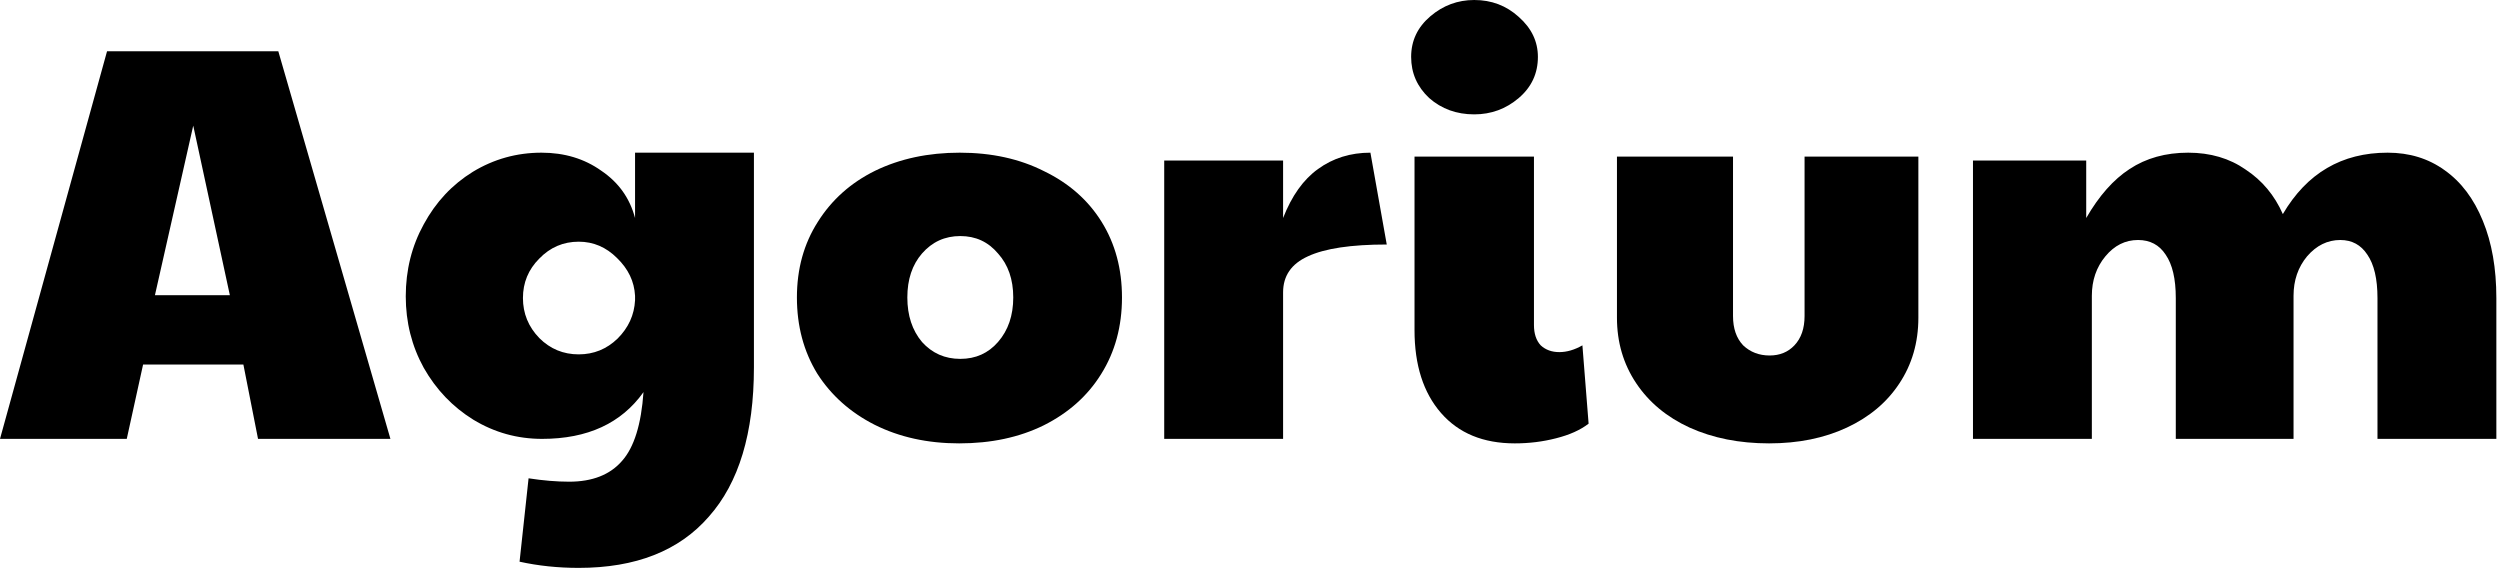 <svg xmlns="http://www.w3.org/2000/svg" width="568" height="130" viewBox="0 0 568 130" fill="none"><path d="M448.26 36.48H473.988V49.536C476.889 44.501 480.174 40.789 483.844 38.4C487.598 35.925 492.036 34.688 497.156 34.688C502.19 34.688 506.542 35.968 510.212 38.528C513.966 41.003 516.782 44.373 518.66 48.64C524.121 39.339 532.057 34.688 542.468 34.688C547.417 34.688 551.726 36.011 555.396 38.656C559.15 41.301 562.052 45.141 564.1 50.176C566.148 55.125 567.172 60.971 567.172 67.712V99.712H540.164V67.712C540.164 63.36 539.396 60.075 537.86 57.856C536.409 55.637 534.361 54.528 531.716 54.528C528.814 54.528 526.297 55.765 524.164 58.24C522.116 60.715 521.092 63.701 521.092 67.2V99.712H494.34V67.712C494.34 63.36 493.572 60.075 492.036 57.856C490.585 55.637 488.494 54.528 485.764 54.528C482.862 54.528 480.388 55.765 478.34 58.24C476.292 60.715 475.268 63.701 475.268 67.2V99.712H448.26V36.48Z" fill="black"></path><path d="M401.933 100.736C395.192 100.736 389.176 99.541 383.885 97.152C378.68 94.763 374.626 91.392 371.725 87.04C368.824 82.688 367.373 77.739 367.373 72.192V35.584H393.741V71.808C393.741 74.624 394.509 76.843 396.045 78.464C397.666 80 399.672 80.768 402.061 80.768C404.365 80.768 406.242 80 407.693 78.464C409.229 76.843 409.997 74.624 409.997 71.808V35.584H435.853V72.192C435.853 77.824 434.402 82.816 431.501 87.168C428.685 91.435 424.717 94.763 419.597 97.152C414.477 99.541 408.589 100.736 401.933 100.736Z" fill="black"></path><path d="M344.163 100.736C336.995 100.736 331.406 98.432 327.395 93.824C323.385 89.216 321.379 82.944 321.379 75.008V35.584H348.515V73.856C348.515 75.819 349.027 77.355 350.051 78.464C351.161 79.488 352.569 80 354.275 80C355.982 80 357.731 79.488 359.523 78.464L360.931 96.256C359.054 97.707 356.579 98.816 353.507 99.584C350.521 100.352 347.406 100.736 344.163 100.736ZM334.947 25.984C330.937 25.984 327.523 24.747 324.707 22.272C321.977 19.712 320.611 16.597 320.611 12.928C320.611 9.259 322.062 6.187 324.963 3.712C327.865 1.237 331.193 0 334.947 0C338.873 0 342.243 1.28 345.059 3.84C347.961 6.4 349.411 9.429 349.411 12.928C349.411 16.683 347.961 19.797 345.059 22.272C342.158 24.747 338.787 25.984 334.947 25.984Z" fill="black"></path><path d="M264.51 36.48H291.518V49.536C293.48 44.501 296.126 40.789 299.454 38.4C302.867 35.925 306.835 34.688 311.358 34.688L315.07 55.552C306.963 55.552 300.99 56.448 297.15 58.24C293.395 59.947 291.518 62.677 291.518 66.432V99.712H264.51V36.48Z" fill="black"></path><path d="M217.923 100.736C210.755 100.736 204.355 99.328 198.723 96.512C193.176 93.696 188.824 89.813 185.667 84.864C182.595 79.829 181.059 74.069 181.059 67.584C181.059 61.099 182.637 55.381 185.795 50.432C188.952 45.397 193.304 41.515 198.851 38.784C204.483 36.053 210.883 34.688 218.051 34.688C225.304 34.688 231.704 36.096 237.251 38.912C242.883 41.643 247.235 45.483 250.307 50.432C253.379 55.381 254.915 61.099 254.915 67.584C254.915 74.155 253.336 79.957 250.179 84.992C247.107 89.941 242.755 93.824 237.123 96.64C231.576 99.371 225.176 100.736 217.923 100.736ZM218.179 81.536C221.677 81.536 224.536 80.256 226.755 77.696C229.059 75.051 230.211 71.68 230.211 67.584C230.211 63.488 229.059 60.16 226.755 57.6C224.536 54.955 221.677 53.632 218.179 53.632C214.68 53.632 211.779 54.955 209.475 57.6C207.256 60.16 206.147 63.488 206.147 67.584C206.147 71.68 207.256 75.051 209.475 77.696C211.779 80.256 214.68 81.536 218.179 81.536Z" fill="black"></path><path d="M131.483 129.024C126.79 129.024 122.31 128.555 118.044 127.616L120.091 108.672C123.419 109.184 126.491 109.44 129.307 109.44C134.598 109.44 138.609 107.861 141.34 104.704C144.07 101.632 145.691 96.427 146.203 89.088C141.169 96.171 133.489 99.712 123.163 99.712C117.531 99.712 112.326 98.261 107.548 95.36C102.854 92.459 99.1 88.533 96.284 83.584C93.553 78.635 92.188 73.216 92.188 67.328C92.188 61.355 93.553 55.893 96.284 50.944C99.014 45.909 102.726 41.941 107.419 39.04C112.198 36.139 117.403 34.688 123.035 34.688C128.241 34.688 132.763 36.053 136.604 38.784C140.529 41.429 143.089 45.013 144.284 49.536V34.688H171.292V83.456C171.292 98.389 167.878 109.696 161.051 117.376C154.31 125.141 144.454 129.024 131.483 129.024ZM131.483 80.512C134.897 80.512 137.841 79.317 140.315 76.928C142.79 74.453 144.113 71.552 144.284 68.224V67.2C144.113 63.957 142.748 61.099 140.188 58.624C137.713 56.149 134.811 54.912 131.483 54.912C127.985 54.912 124.998 56.192 122.523 58.752C120.049 61.227 118.812 64.213 118.812 67.712C118.812 71.211 120.049 74.24 122.523 76.8C124.998 79.275 127.985 80.512 131.483 80.512Z" fill="black"></path><path d="M24.32 11.648H63.232L88.704 99.712H58.624L55.296 82.816H32.512L28.8 99.712H0L24.32 11.648ZM52.224 67.072L43.904 28.544L35.2 67.072H52.224Z" fill="black"></path></svg>